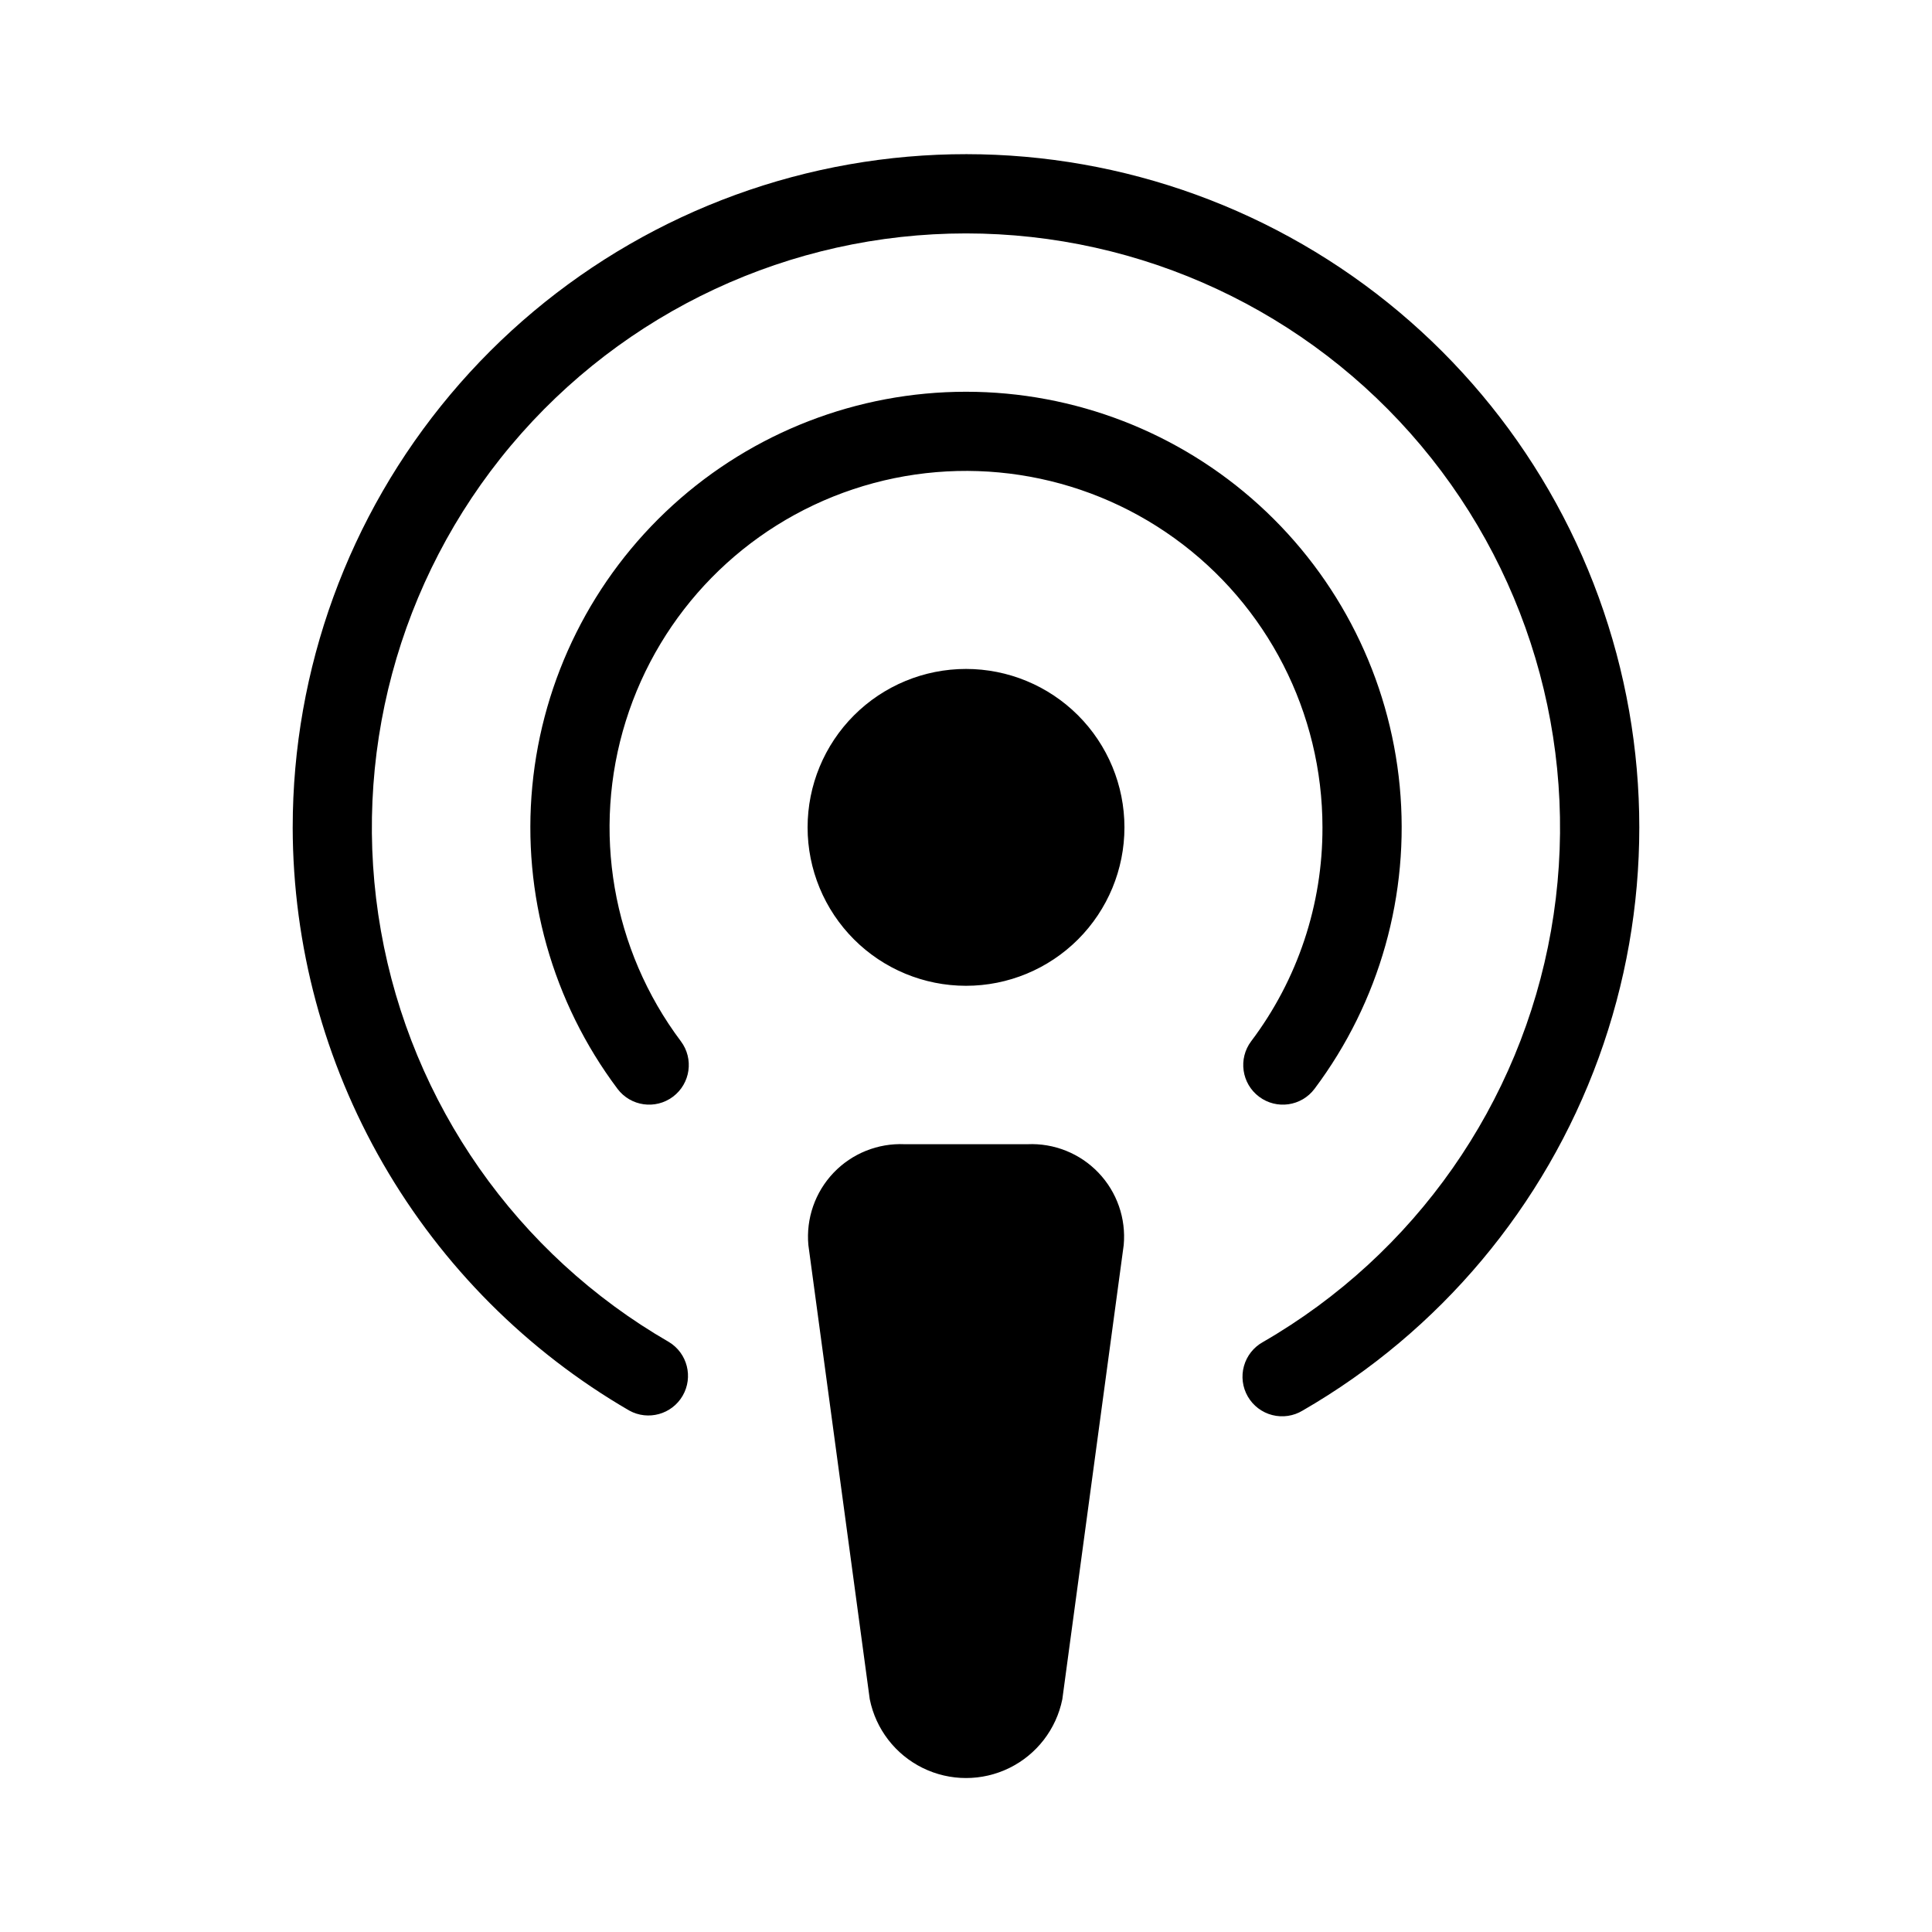 <?xml version="1.0" encoding="UTF-8"?>
<!-- Uploaded to: ICON Repo, www.svgrepo.com, Generator: ICON Repo Mixer Tools -->
<svg fill="#000000" width="800px" height="800px" version="1.1" viewBox="144 144 512 512" xmlns="http://www.w3.org/2000/svg">
 <path d="m221.57 363.26c0.004-41.949 14.789-82.555 41.758-114.68 26.965-32.133 64.395-53.738 105.7-61.016 41.312-7.281 83.871 0.223 120.2 21.203 36.324 20.977 64.102 54.078 78.445 93.5 14.348 39.418 14.344 82.633-0.004 122.05-14.348 39.418-42.125 72.523-78.453 93.496-2.41 1.465-5.312 1.895-8.047 1.195-2.731-0.695-5.07-2.465-6.484-4.91-1.414-2.441-1.785-5.348-1.027-8.066 0.754-2.719 2.57-5.019 5.043-6.383 40.305-23.266 68.254-63.172 76.336-109 8.082-45.832-4.523-92.895-34.438-128.55-29.914-35.652-74.07-56.242-120.61-56.242-46.539 0-90.695 20.59-120.61 56.242-29.914 35.652-42.523 82.715-34.438 128.55 8.082 45.832 36.031 85.738 76.336 109 4.883 2.965 6.5 9.289 3.637 14.234-2.863 4.941-9.152 6.688-14.152 3.93-27.082-15.715-49.566-38.258-65.219-65.375-15.648-27.117-23.918-57.863-23.977-89.176zm272.9 0h-0.004c0.062 20.449-6.574 40.355-18.891 56.68-3.481 4.637-2.543 11.219 2.094 14.699 4.637 3.484 11.219 2.547 14.699-2.094 17.238-22.984 25.289-51.574 22.574-80.176-2.711-28.605-15.996-55.172-37.25-74.504-21.254-19.336-48.957-30.047-77.688-30.047-28.734 0-56.434 10.711-77.691 30.047-21.254 19.332-34.535 45.898-37.25 74.504-2.715 28.602 5.336 57.191 22.574 80.176 3.481 4.641 10.062 5.578 14.703 2.094 4.637-3.481 5.574-10.062 2.09-14.699-18.219-24.293-23.648-55.863-14.594-84.844 9.055-28.984 31.488-51.852 60.293-61.453 28.809-9.602 60.473-4.769 85.109 12.984 24.633 17.754 39.227 46.27 39.227 76.633zm-94.465-41.984c-11.137 0-21.816 4.426-29.688 12.297-7.875 7.875-12.297 18.555-12.297 29.688 0 11.137 4.422 21.812 12.297 29.688 7.871 7.875 18.551 12.297 29.688 12.297 11.133 0 21.812-4.422 29.688-12.297 7.871-7.875 12.297-18.551 12.297-29.688 0-11.133-4.426-21.812-12.297-29.688-7.875-7.871-18.555-12.297-29.688-12.297zm-16.27 125.95c-7.074-0.312-13.941 2.445-18.828 7.566-4.887 5.125-7.324 12.109-6.68 19.164l16.27 120.38h0.004c1.602 7.91 6.785 14.629 14.027 18.191 7.242 3.559 15.727 3.559 22.969 0 7.242-3.562 12.422-10.281 14.027-18.191l16.27-120.38c0.645-7.055-1.789-14.047-6.684-19.168-4.891-5.125-11.762-7.883-18.84-7.562z"/>
</svg>